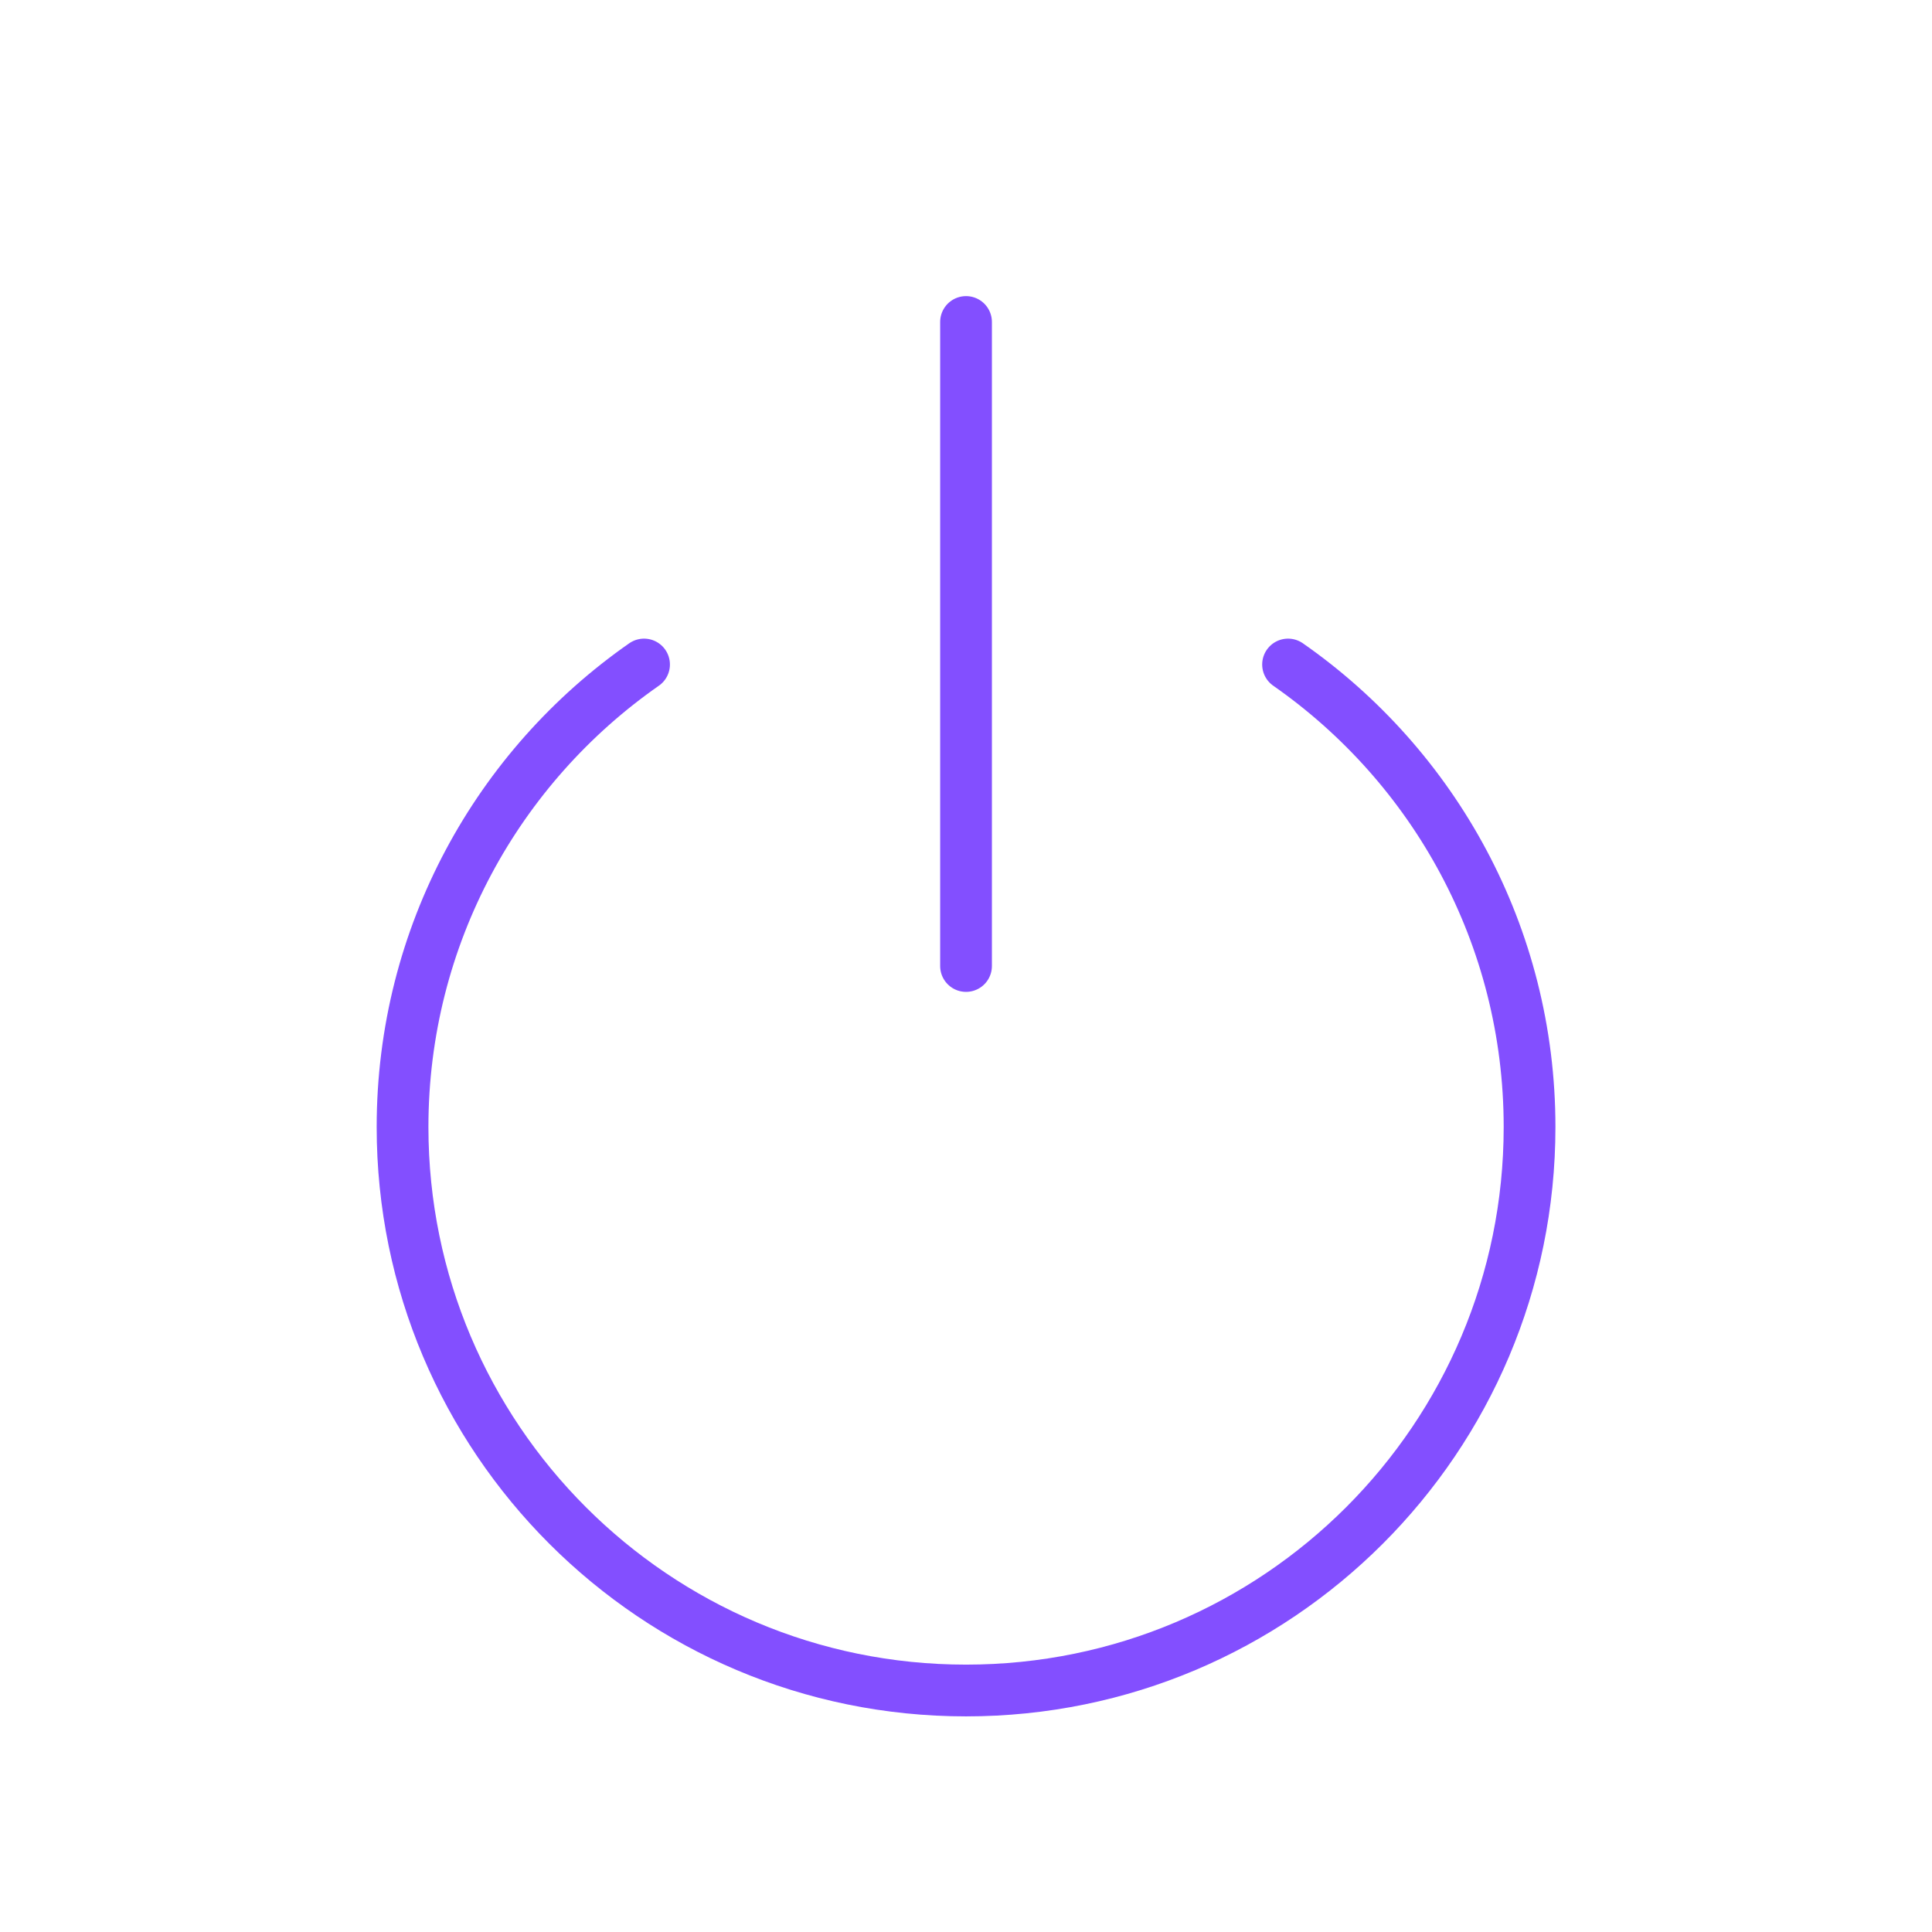 <svg width="56" height="56" viewBox="0 0 56 56" fill="none" xmlns="http://www.w3.org/2000/svg">
<path d="M18.668 19.261C14.437 22.212 11.668 27.116 11.668 32.667C11.668 41.687 18.981 49 28.001 49C37.022 49 44.335 41.687 44.335 32.667C44.335 27.116 41.566 22.212 37.335 19.261M28.001 9.333V28" stroke="#834FFF" stroke-width="1.5" stroke-linecap="round" stroke-linejoin="round"/>
</svg>
